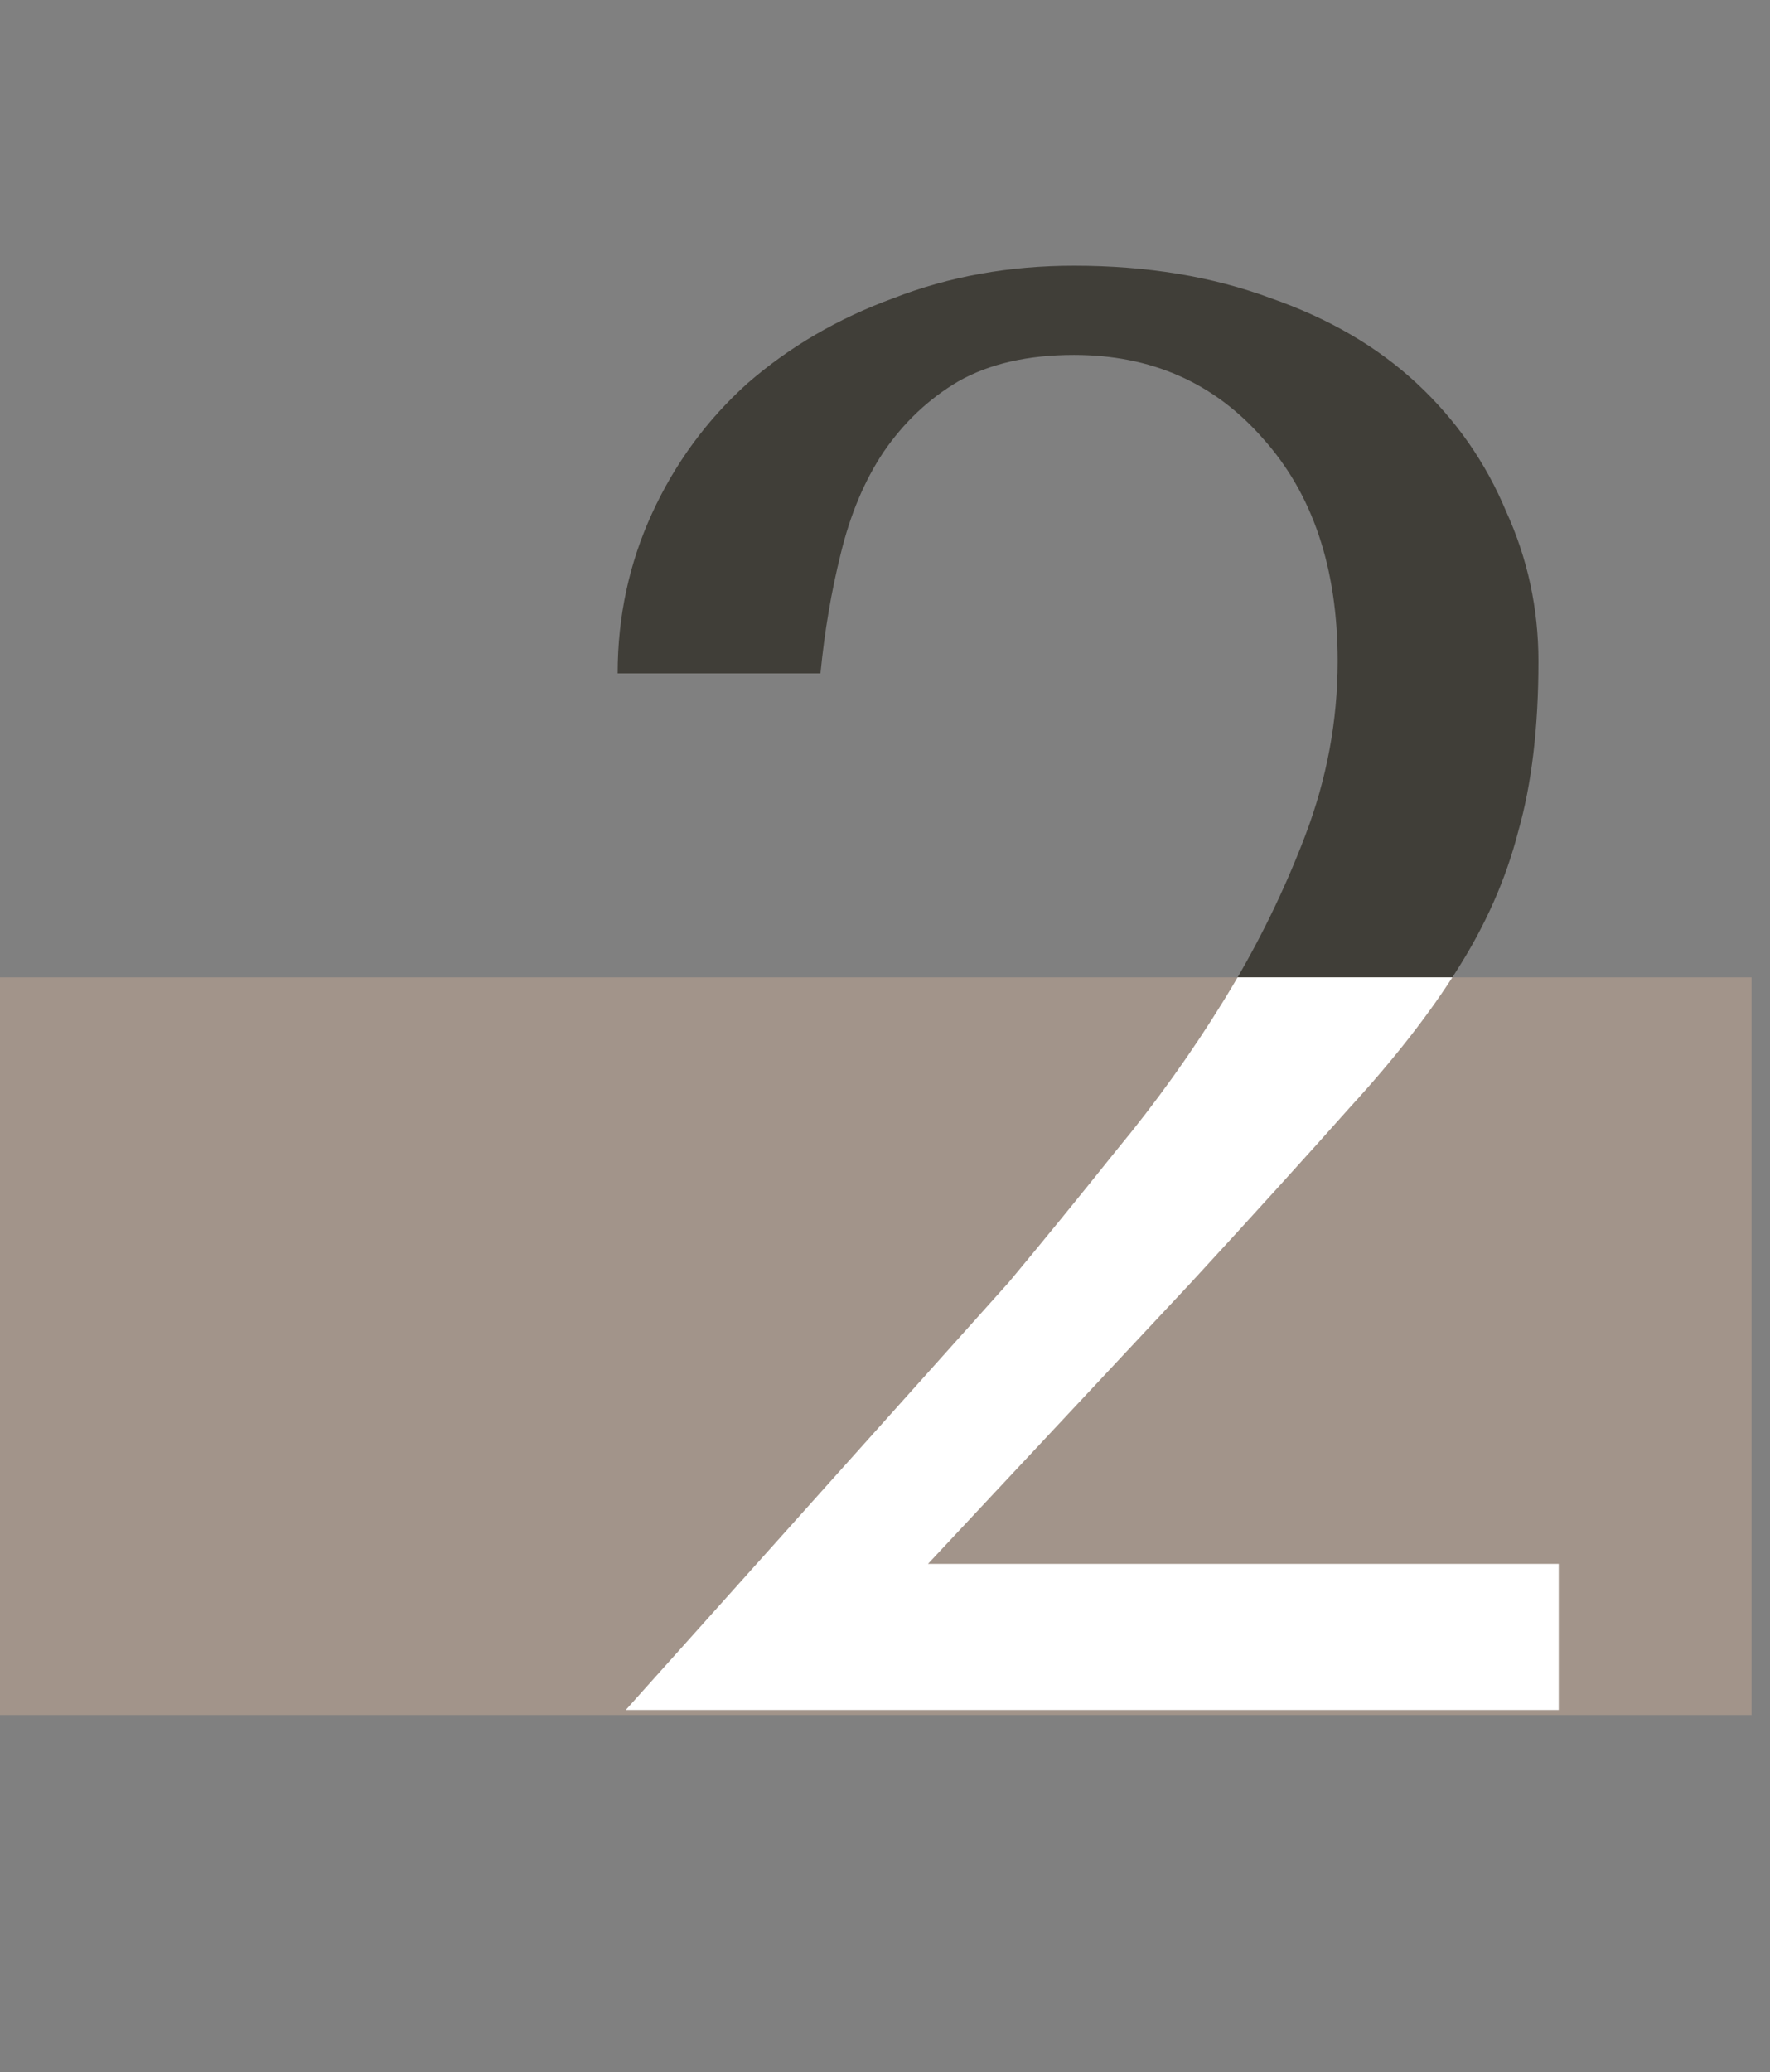 <svg width="88" height="103" viewBox="0 0 88 103" fill="none" xmlns="http://www.w3.org/2000/svg">
<rect x="0" y="0" width="88" height="103" fill="#808080" stroke="none"/>
<path d="M77.496 85H31.112L50.17 63.724C51.85 61.708 53.632 59.523 55.514 57.17C57.463 54.817 59.245 52.33 60.858 49.708C62.471 47.087 63.816 44.364 64.891 41.541C65.967 38.718 66.505 35.827 66.505 32.869C66.505 28.231 65.261 24.534 62.774 21.777C60.354 19.021 57.228 17.643 53.396 17.643C51.111 17.643 49.195 18.08 47.649 18.954C46.17 19.828 44.926 21.004 43.918 22.483C42.977 23.895 42.271 25.576 41.8 27.525C41.33 29.407 40.994 31.39 40.792 33.474H30.709C30.709 30.651 31.28 27.996 32.423 25.508C33.566 23.021 35.145 20.87 37.162 19.055C39.246 17.24 41.666 15.828 44.422 14.82C47.178 13.744 50.17 13.207 53.396 13.207C57.026 13.207 60.287 13.744 63.177 14.82C66.068 15.828 68.488 17.24 70.437 19.055C72.387 20.87 73.865 22.988 74.874 25.407C75.949 27.76 76.487 30.247 76.487 32.869C76.487 36.163 76.151 38.986 75.479 41.339C74.874 43.692 73.865 45.977 72.454 48.196C71.109 50.347 69.328 52.633 67.11 55.053C64.959 57.472 62.337 60.363 59.245 63.724L46.136 77.74H77.496V85Z" fill="#403E38"/>
<g clip-path="url(#clip0_600_26)">
<rect width="87.083" height="36.667" transform="translate(-0.001 48.583)" fill="#A2948A"/>
<path d="M77.496 84.999H31.112L50.17 63.723C51.85 61.706 53.632 59.522 55.514 57.169C57.463 54.816 59.245 52.329 60.858 49.707C62.471 47.086 63.816 44.363 64.891 41.54C65.967 38.717 66.505 35.826 66.505 32.868C66.505 28.23 65.261 24.533 62.774 21.776C60.354 19.02 57.228 17.642 53.396 17.642C51.111 17.642 49.195 18.079 47.649 18.953C46.17 19.827 44.926 21.003 43.918 22.482C42.977 23.894 42.271 25.575 41.8 27.524C41.33 29.406 40.994 31.389 40.792 33.473H30.709C30.709 30.65 31.28 27.995 32.423 25.507C33.566 23.02 35.145 20.869 37.162 19.054C39.246 17.239 41.666 15.827 44.422 14.819C47.178 13.743 50.17 13.206 53.396 13.206C57.026 13.206 60.287 13.743 63.177 14.819C66.068 15.827 68.488 17.239 70.437 19.054C72.387 20.869 73.865 22.986 74.874 25.407C75.949 27.759 76.487 30.247 76.487 32.868C76.487 36.162 76.151 38.985 75.479 41.338C74.874 43.691 73.865 45.977 72.454 48.195C71.109 50.346 69.328 52.632 67.11 55.051C64.959 57.471 62.337 60.362 59.245 63.723L46.136 77.739H77.496V84.999Z" fill="white"/>
</g>
<defs>
<clipPath id="clip0_600_26">
<rect width="87.083" height="36.667" fill="white" transform="translate(-0.001 48.583)"/>
</clipPath>
</defs>
</svg>
